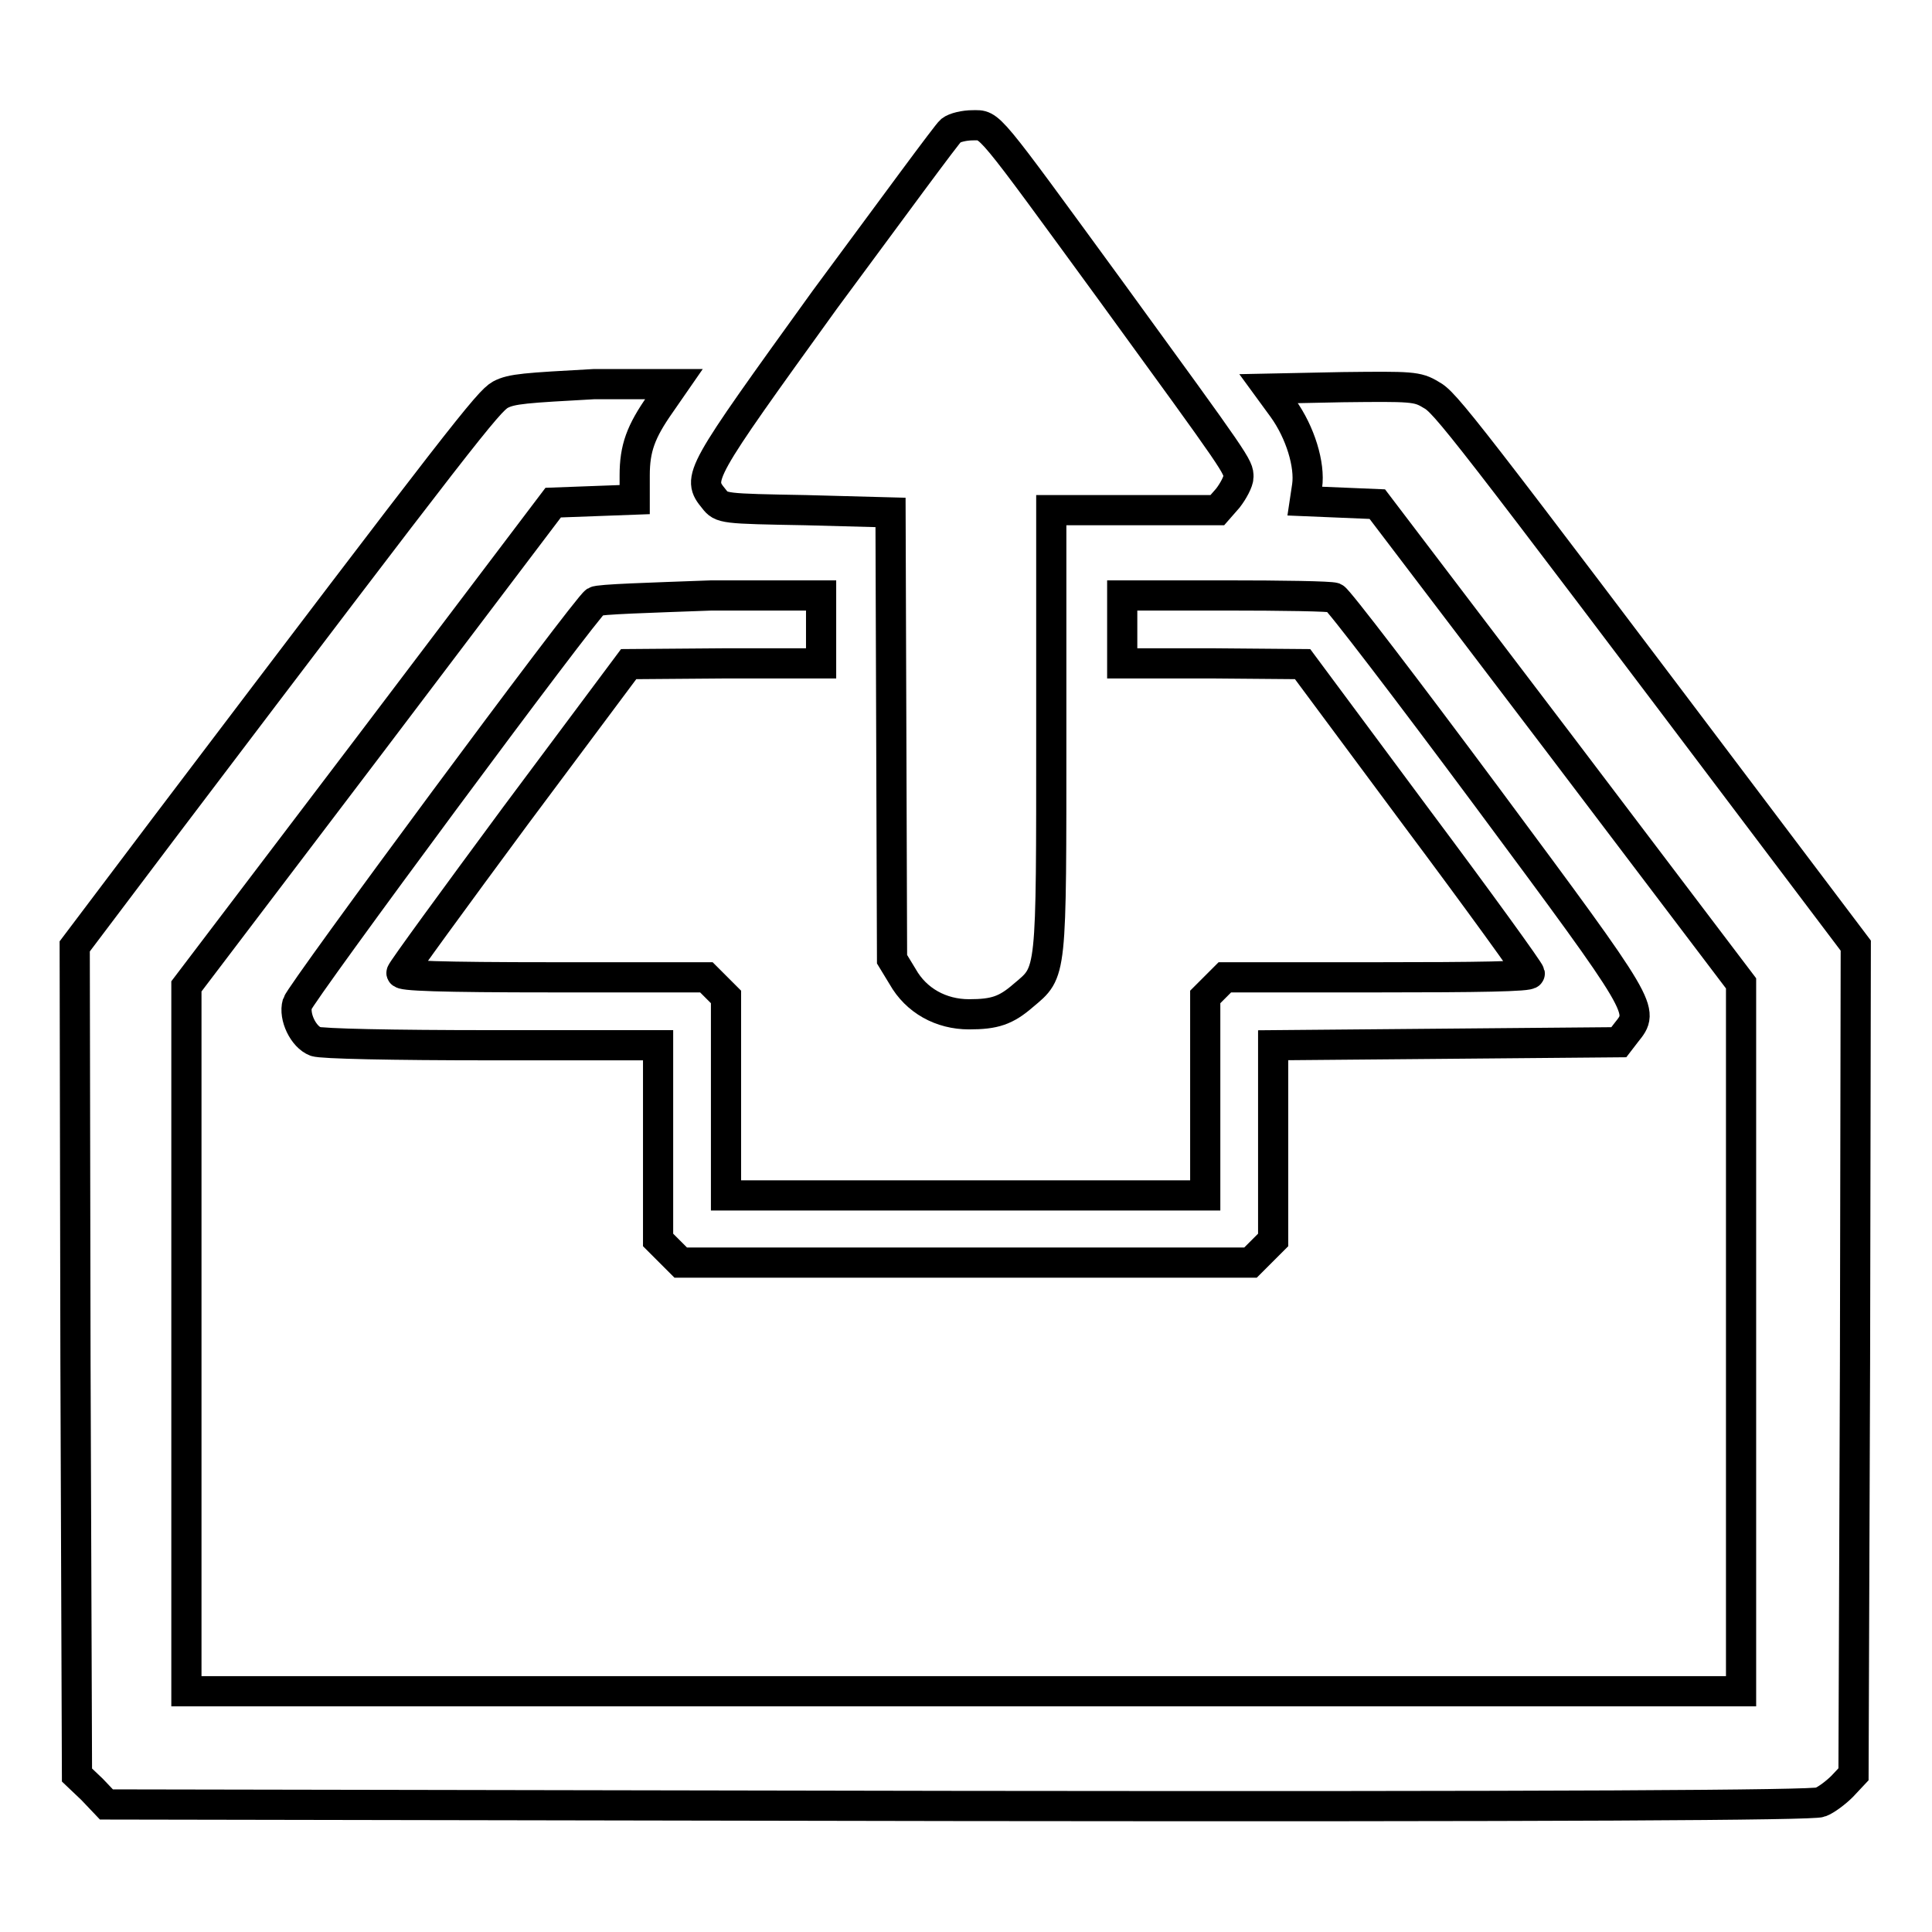 <?xml version="1.0" encoding="utf-8"?>
<!-- Svg Vector Icons : http://www.onlinewebfonts.com/icon -->
<!DOCTYPE svg PUBLIC "-//W3C//DTD SVG 1.1//EN" "http://www.w3.org/Graphics/SVG/1.1/DTD/svg11.dtd">
<svg version="1.1" xmlns="http://www.w3.org/2000/svg" xmlns:xlink="http://www.w3.org/1999/xlink" x="0px" y="0px" viewBox="0 0 256 256" enable-background="new 0 0 256 256" xml:space="preserve">
<g><g><g><path stroke-width="4" fill-opacity="0" stroke="#000000"  d="M126,17.3c-0.5,0.4-7.9,10.5-16.7,22.4C92.5,63,92.3,63.3,94.6,66.1c1,1.3,1.2,1.3,12.2,1.5l11.2,0.3l0.1,29.6l0.1,29.6l1.4,2.3c1.8,3.2,5.1,5,8.8,5c3.4,0,4.9-0.5,7.2-2.5c3.8-3.2,3.7-2.3,3.7-35.1V67.6h11h11l1.4-1.6c0.7-0.9,1.4-2.2,1.4-2.8c0-1.4,0-1.4-16.8-24.5c-16.8-23-16-22.1-18.4-22.1C127.8,16.6,126.5,16.9,126,17.3z"/><path stroke-width="4" fill-opacity="0" stroke="#000000"  d="M66.3,52.3c-1.6,0.9-5,5.2-44.4,57.2l-12,15.9l0.1,54.9l0.2,54.9l2,1.9l1.9,2l112.9,0.2c80.2,0.1,113.3-0.1,114.2-0.5c0.8-0.3,2.1-1.3,2.9-2.1l1.5-1.6l0.2-54.9l0.1-54.9l-11.4-15.1c-40.9-54.2-43-56.9-44.9-57.9c-1.8-1.1-2.6-1.1-11.7-1l-9.8,0.2l1.9,2.6c2.3,3.2,3.6,7.5,3.2,10.3l-0.3,2l4.8,0.2l4.8,0.2l24.1,31.7l24.1,31.8v46.9v46.9h-103h-103v-46.7v-46.7l24.3-32l24.3-32.1l5.4-0.2l5.4-0.2v-3.2c0-3.6,0.8-5.8,3.4-9.5l1.8-2.6H78.7C69.7,51.4,67.8,51.5,66.3,52.3z"/><path stroke-width="4" fill-opacity="0" stroke="#000000"  d="M78.9,79.7c-1.2,0.7-39.1,51.9-39.5,53.3c-0.5,1.7,0.8,4.4,2.4,5c0.8,0.3,10.1,0.5,23.4,0.5h22v12.9v12.9l1.5,1.5l1.5,1.5H128h37.7l1.5-1.5l1.5-1.5v-12.9v-12.9l22.9-0.2l22.9-0.2l1-1.3c2.4-3,2.6-2.8-18.4-31.1c-10.7-14.4-19.8-26.3-20.3-26.5c-0.5-0.2-6.9-0.3-14.5-0.3h-13.6v4.5v4.5h12l11.9,0.1l15,20.2c8.3,11.1,15.1,20.5,15.1,20.8c0.1,0.4-7,0.5-20.1,0.5h-20.3l-1.3,1.3l-1.3,1.3v13.2v13.1H128H96.2v-13.1v-13.2l-1.3-1.3l-1.3-1.3H73.3c-15.1,0-20.3-0.2-20.1-0.6c0.1-0.4,6.9-9.7,15.1-20.8l15-20.1l12.8-0.1h12.7v-4.5v-4.5H94.3C86.2,79.2,79.3,79.4,78.9,79.7z"/></g></g></g>
</svg>